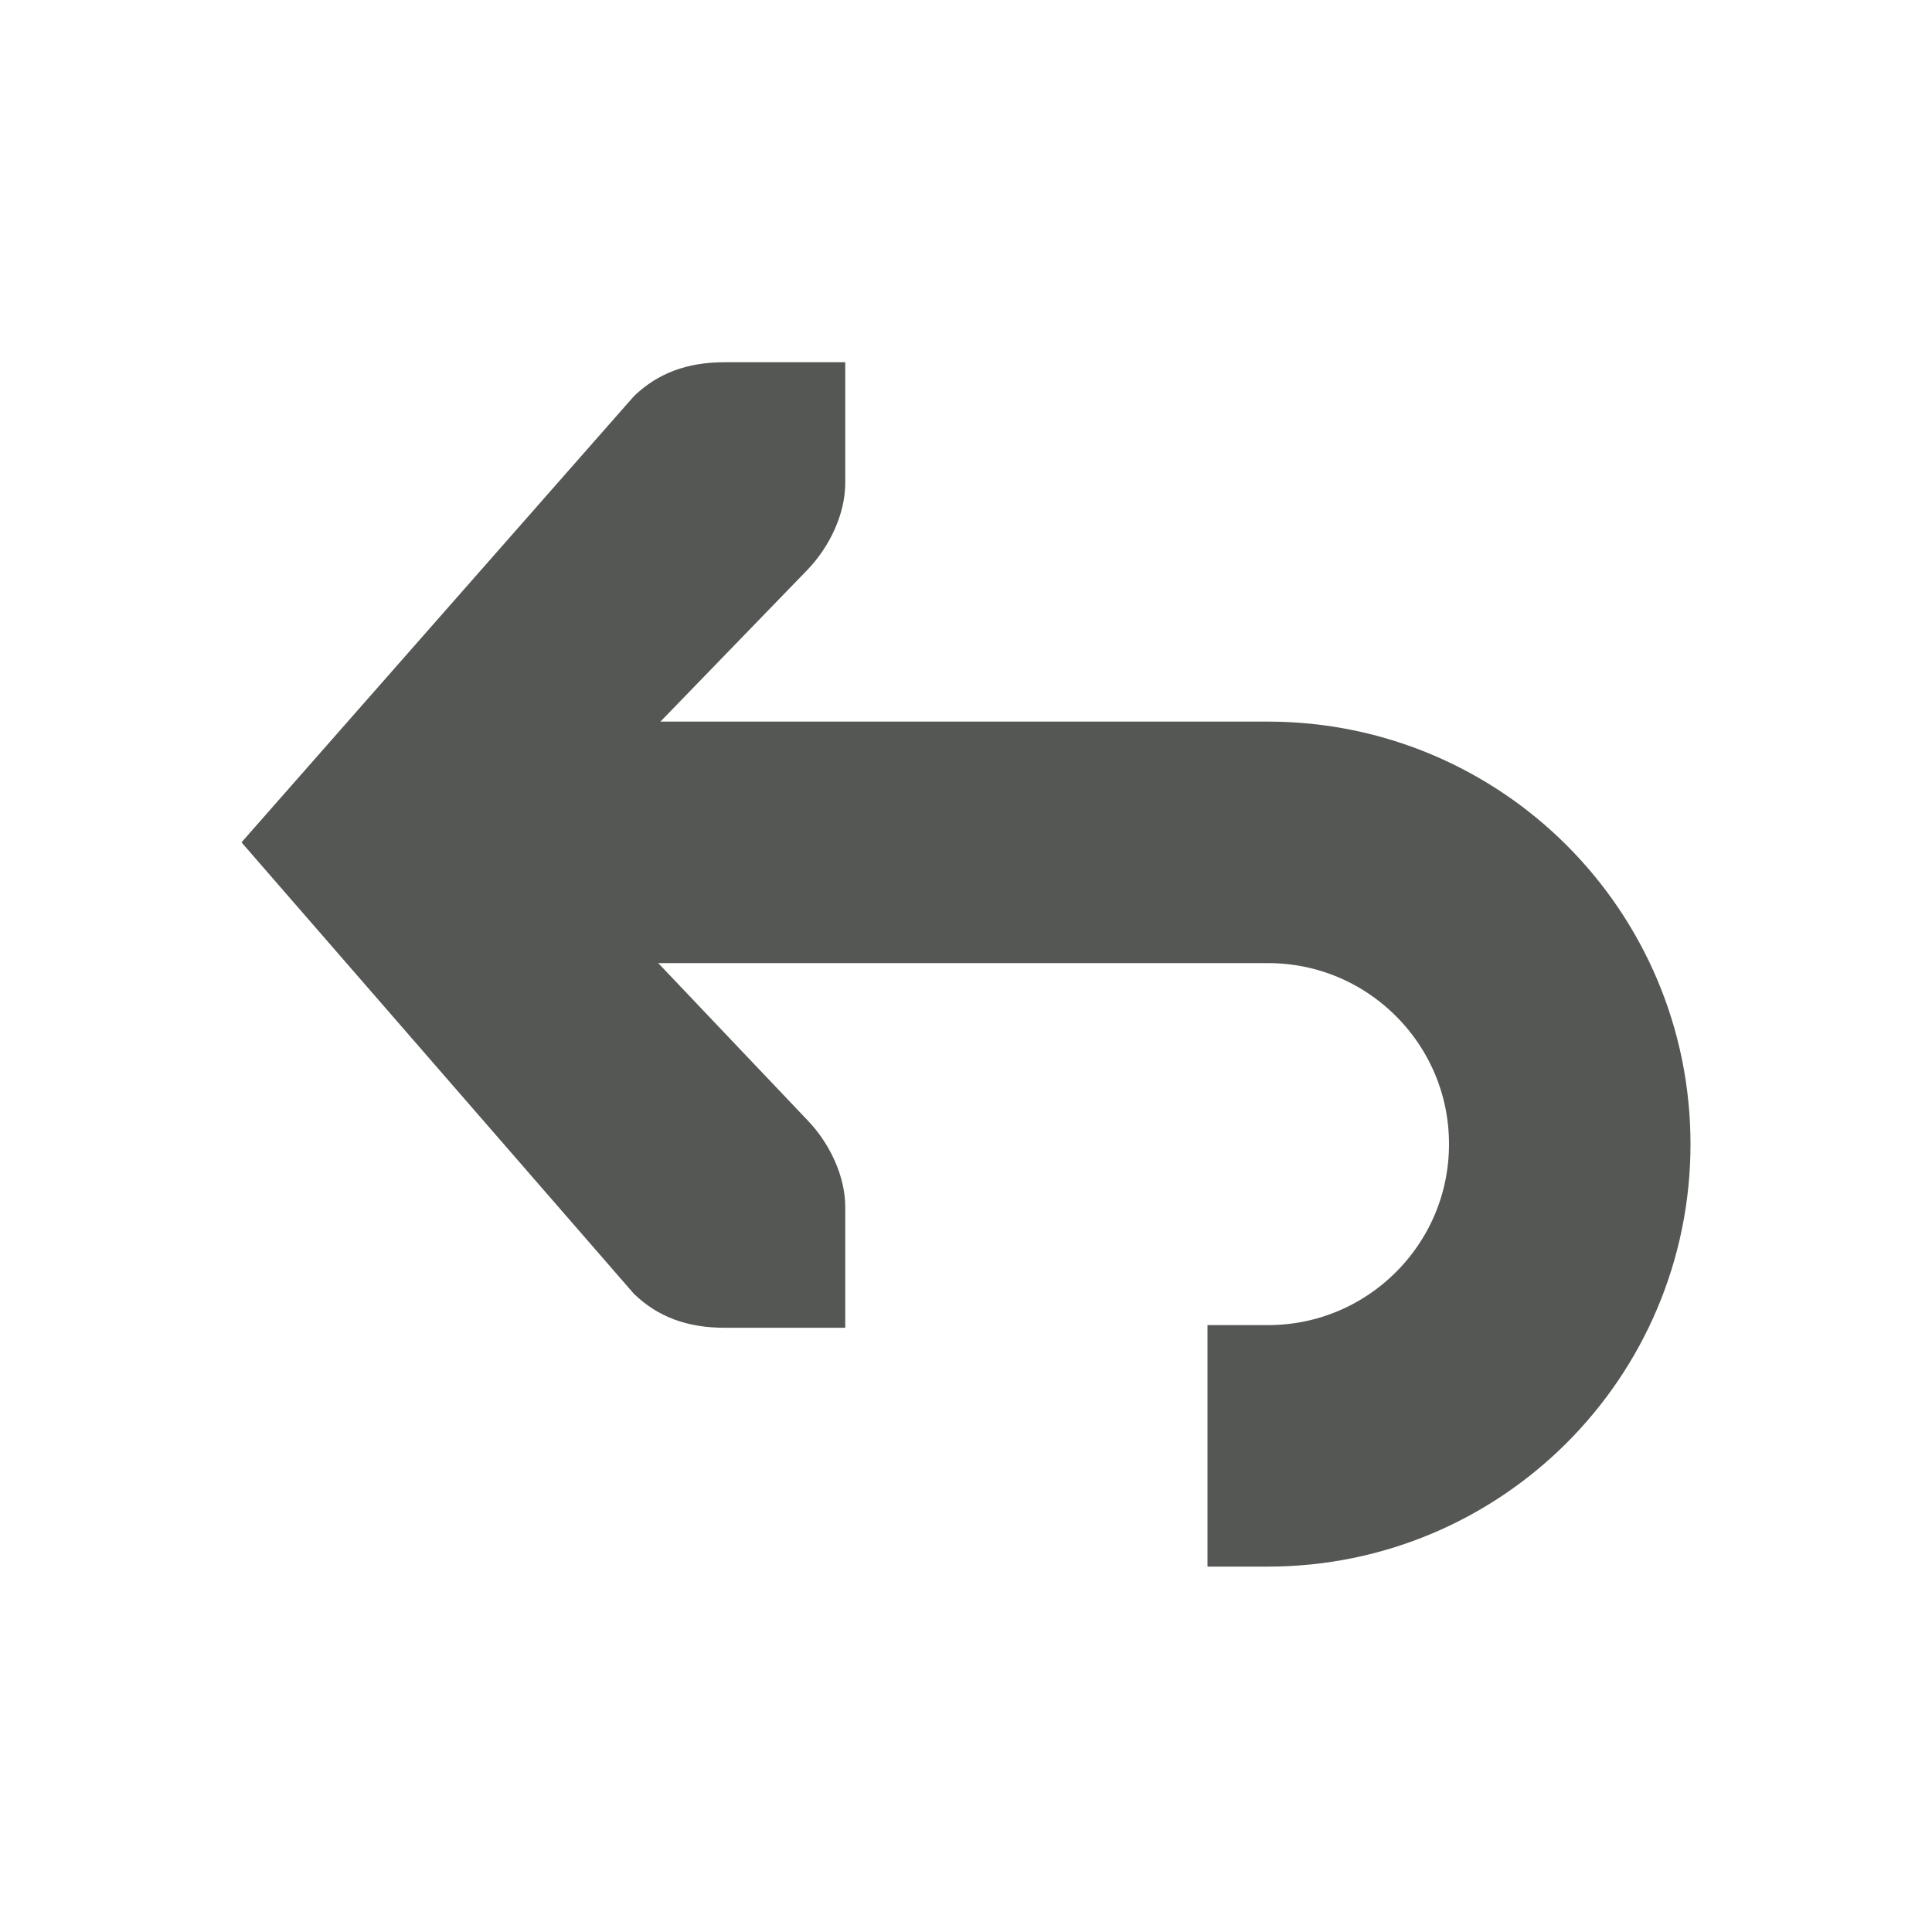 <?xml version="1.0" encoding="UTF-8" standalone="no"?>
<!-- Created with Inkscape (http://www.inkscape.org/) -->

<svg
   xmlns:dc="http://purl.org/dc/elements/1.1/"
   xmlns:cc="http://creativecommons.org/ns#"
   xmlns:rdf="http://www.w3.org/1999/02/22-rdf-syntax-ns#"
   xmlns:svg="http://www.w3.org/2000/svg"
   xmlns="http://www.w3.org/2000/svg"
   xmlns:sodipodi="http://sodipodi.sourceforge.net/DTD/sodipodi-0.dtd"
   xmlns:inkscape="http://www.inkscape.org/namespaces/inkscape"
   width="24"
   height="24"
   id="svg3991"
   version="1.1"
   inkscape:version="0.48.4 r9939"
   sodipodi:docname="edit-paste.svg">
  <title
     id="title4018">GNU PSPP flat icon set</title>
  <defs
     id="defs3993" />
  <sodipodi:namedview
     id="base"
     pagecolor="#ffffff"
     bordercolor="#666666"
     borderopacity="1.0"
     inkscape:pageopacity="0.0"
     inkscape:pageshadow="2"
     inkscape:zoom="11.2"
     inkscape:cx="-5.4178166"
     inkscape:cy="9.5322807"
     inkscape:document-units="px"
     inkscape:current-layer="layer1"
     showgrid="true"
     inkscape:window-width="1366"
     inkscape:window-height="704"
     inkscape:window-x="0"
     inkscape:window-y="27"
     inkscape:window-maximized="1"
     showborder="false"
     inkscape:snap-bbox="true">
    <inkscape:grid
       type="xygrid"
       id="grid2983"
       empspacing="5"
       visible="true"
       enabled="true"
       snapvisiblegridlinesonly="true" />
    <sodipodi:guide
       position="0,0"
       orientation="0,24"
       id="guide2993" />
    <sodipodi:guide
       position="24,0"
       orientation="-24,0"
       id="guide2995" />
    <sodipodi:guide
       position="24,24"
       orientation="0,-24"
       id="guide2997" />
    <sodipodi:guide
       position="0,24"
       orientation="24,0"
       id="guide2999" />
  </sodipodi:namedview>
  <g
     inkscape:label="Layer 1"
     inkscape:groupmode="layer"
     id="layer1"
     transform="translate(0,-1028.362)">
    <g
       transform="matrix(1.5,0,0,1.5,367.5,801.319)"
       style="display:inline"
       id="g4787-7">
      <g
         inkscape:export-ydpi="90"
         inkscape:export-xdpi="90"
         inkscape:export-filename="/home/raizen/Dropbox/Proyectos/GNU PSPP/PSPPire artwork/icons/actions/16x16/edit-undo.png"
         id="g6359-3"
         style="display:inline"
         transform="translate(-525,-172.638)">
        <g
           id="g4896-0"
           transform="translate(120,-0.024)">
          <path
             sodipodi:nodetypes="csssc"
             inkscape:connector-curvature="0"
             id="path35770-4-9-4"
             d="m 170,335.998 0.5,0 c 1.381,0 2.5,-1.119 2.5,-2.499 0,-1.38 -1.119,-2.499 -2.5,-2.499 l -6.5,0"
             style="color:#000000;fill:none;stroke:#545753;stroke-width:2;stroke-linecap:butt;stroke-linejoin:miter;stroke-miterlimit:4;stroke-opacity:1;stroke-dashoffset:0;marker:none;visibility:visible;display:inline;overflow:visible;enable-background:accumulate" />
          <path
             sodipodi:nodetypes="ccccccccccccc"
             id="rect3217-6-2-2-4-85-2-5"
             d="m 167,327.024 0,1 c 0,0.257 -0.13,0.528 -0.312,0.718 l -2.187,2.258 2.187,2.302 c 0.183,0.19 0.312,0.462 0.312,0.718 l 0,1 -1,0 c -0.309,0 -0.552,-0.09 -0.75,-0.281 l -3.25,-3.739 3.25,-3.695 c 0.198,-0.191 0.441,-0.281 0.75,-0.281 z"
             style="font-size:medium;font-style:normal;font-variant:normal;font-weight:normal;font-stretch:normal;text-indent:0;text-align:start;text-decoration:none;line-height:normal;letter-spacing:normal;word-spacing:normal;text-transform:none;direction:ltr;block-progression:tb;writing-mode:lr-tb;text-anchor:start;color:#555753;fill:#545753;fill-opacity:1;stroke:none;stroke-width:2;marker:none;visibility:visible;display:inline;overflow:visible;enable-background:accumulate;font-family:Bitstream Vera Sans;-inkscape-font-specification:Bitstream Vera Sans"
             inkscape:connector-curvature="0" />
        </g>
        <rect
           style="opacity:0;fill:#555753;fill-opacity:1;fill-rule:evenodd;stroke:none"
           id="rect5589-3"
           width="16"
           height="16"
           x="260"
           y="344"
           transform="translate(20,-20)" />
      </g>
    </g>
  </g>
</svg>
